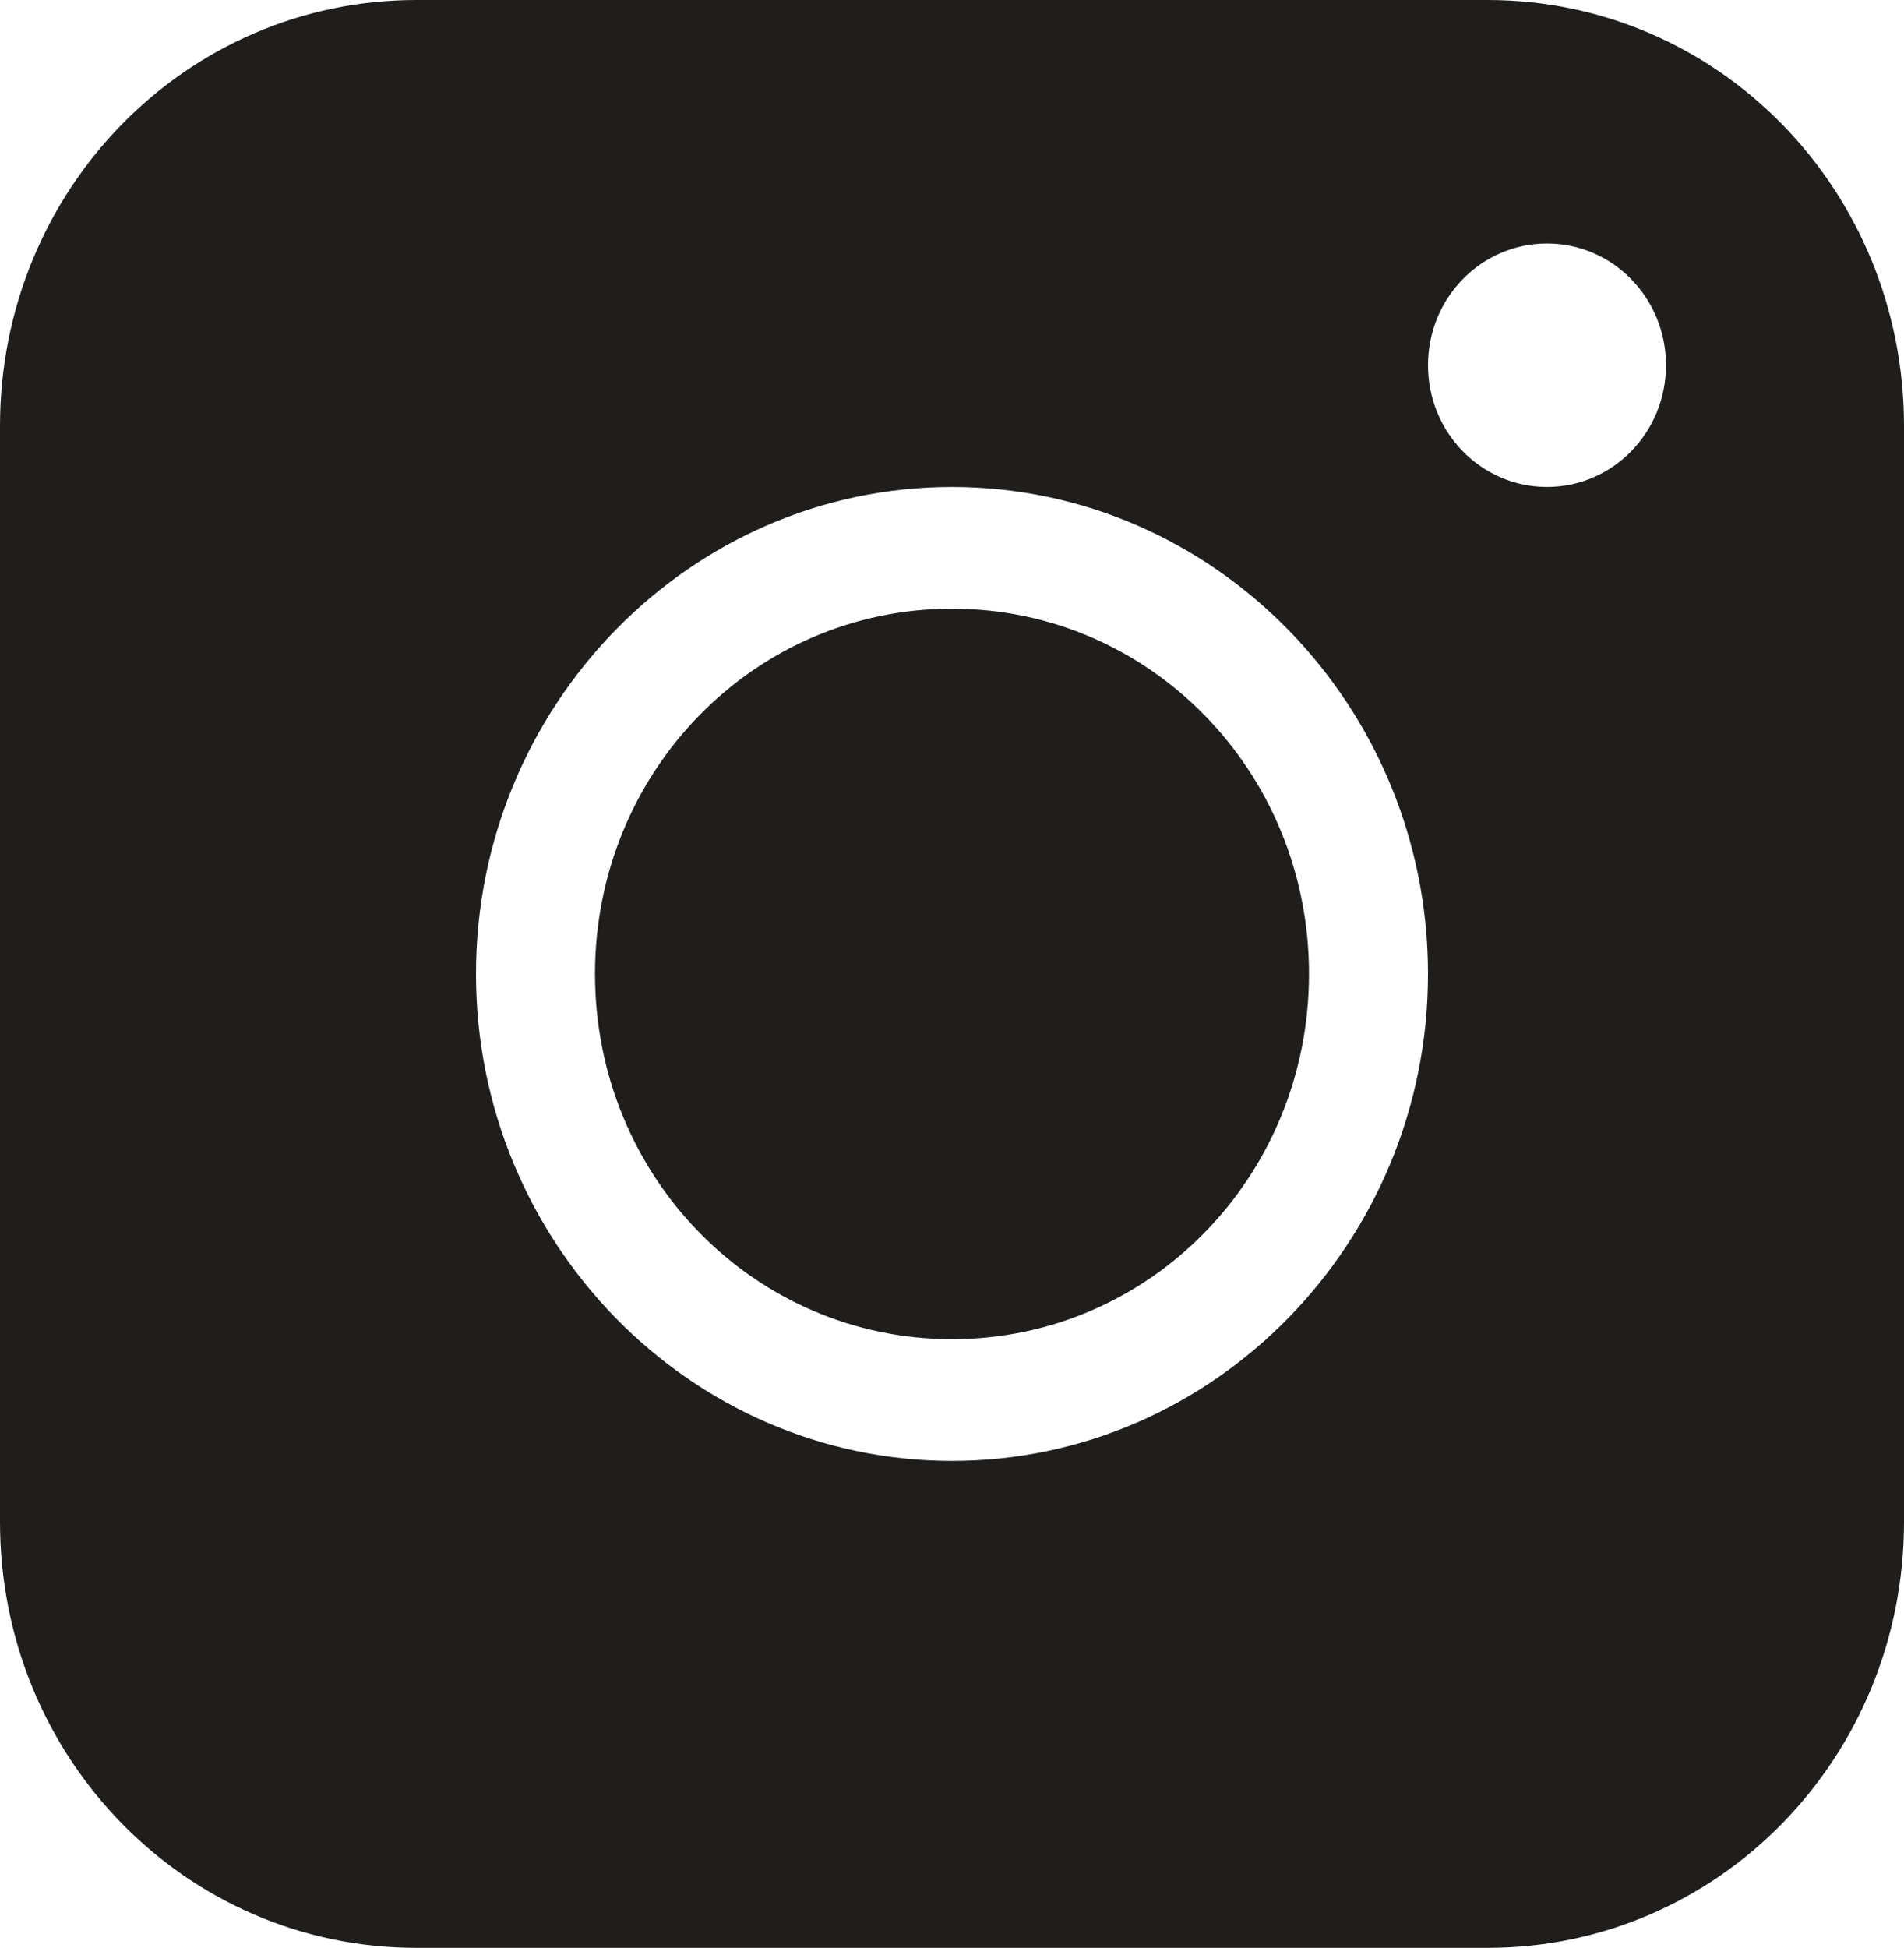 <svg width="44" height="45" viewBox="0 0 44 45" fill="none" xmlns="http://www.w3.org/2000/svg">
<path d="M9.625 0C4.292 0 0 4.389 0 9.844V35.156C0 40.611 4.292 45 9.625 45H34.375C39.709 45 44 40.611 44 35.156V9.844C44 4.389 39.709 0 34.375 0H9.625ZM35.75 5.625C37.27 5.625 38.5 6.883 38.5 8.438C38.5 9.992 37.27 11.25 35.75 11.25C34.23 11.25 33 9.992 33 8.438C33 6.883 34.23 5.625 35.75 5.625ZM22 11.25C28.059 11.25 33 16.304 33 22.5C33 28.696 28.059 33.75 22 33.75C15.941 33.75 11 28.696 11 22.5C11 16.304 15.941 11.25 22 11.25ZM22 14.062C17.427 14.062 13.75 17.823 13.75 22.5C13.75 27.177 17.427 30.938 22 30.938C26.573 30.938 30.25 27.177 30.25 22.5C30.25 17.823 26.573 14.062 22 14.062Z" fill="#1F1E1C"/>
</svg>
